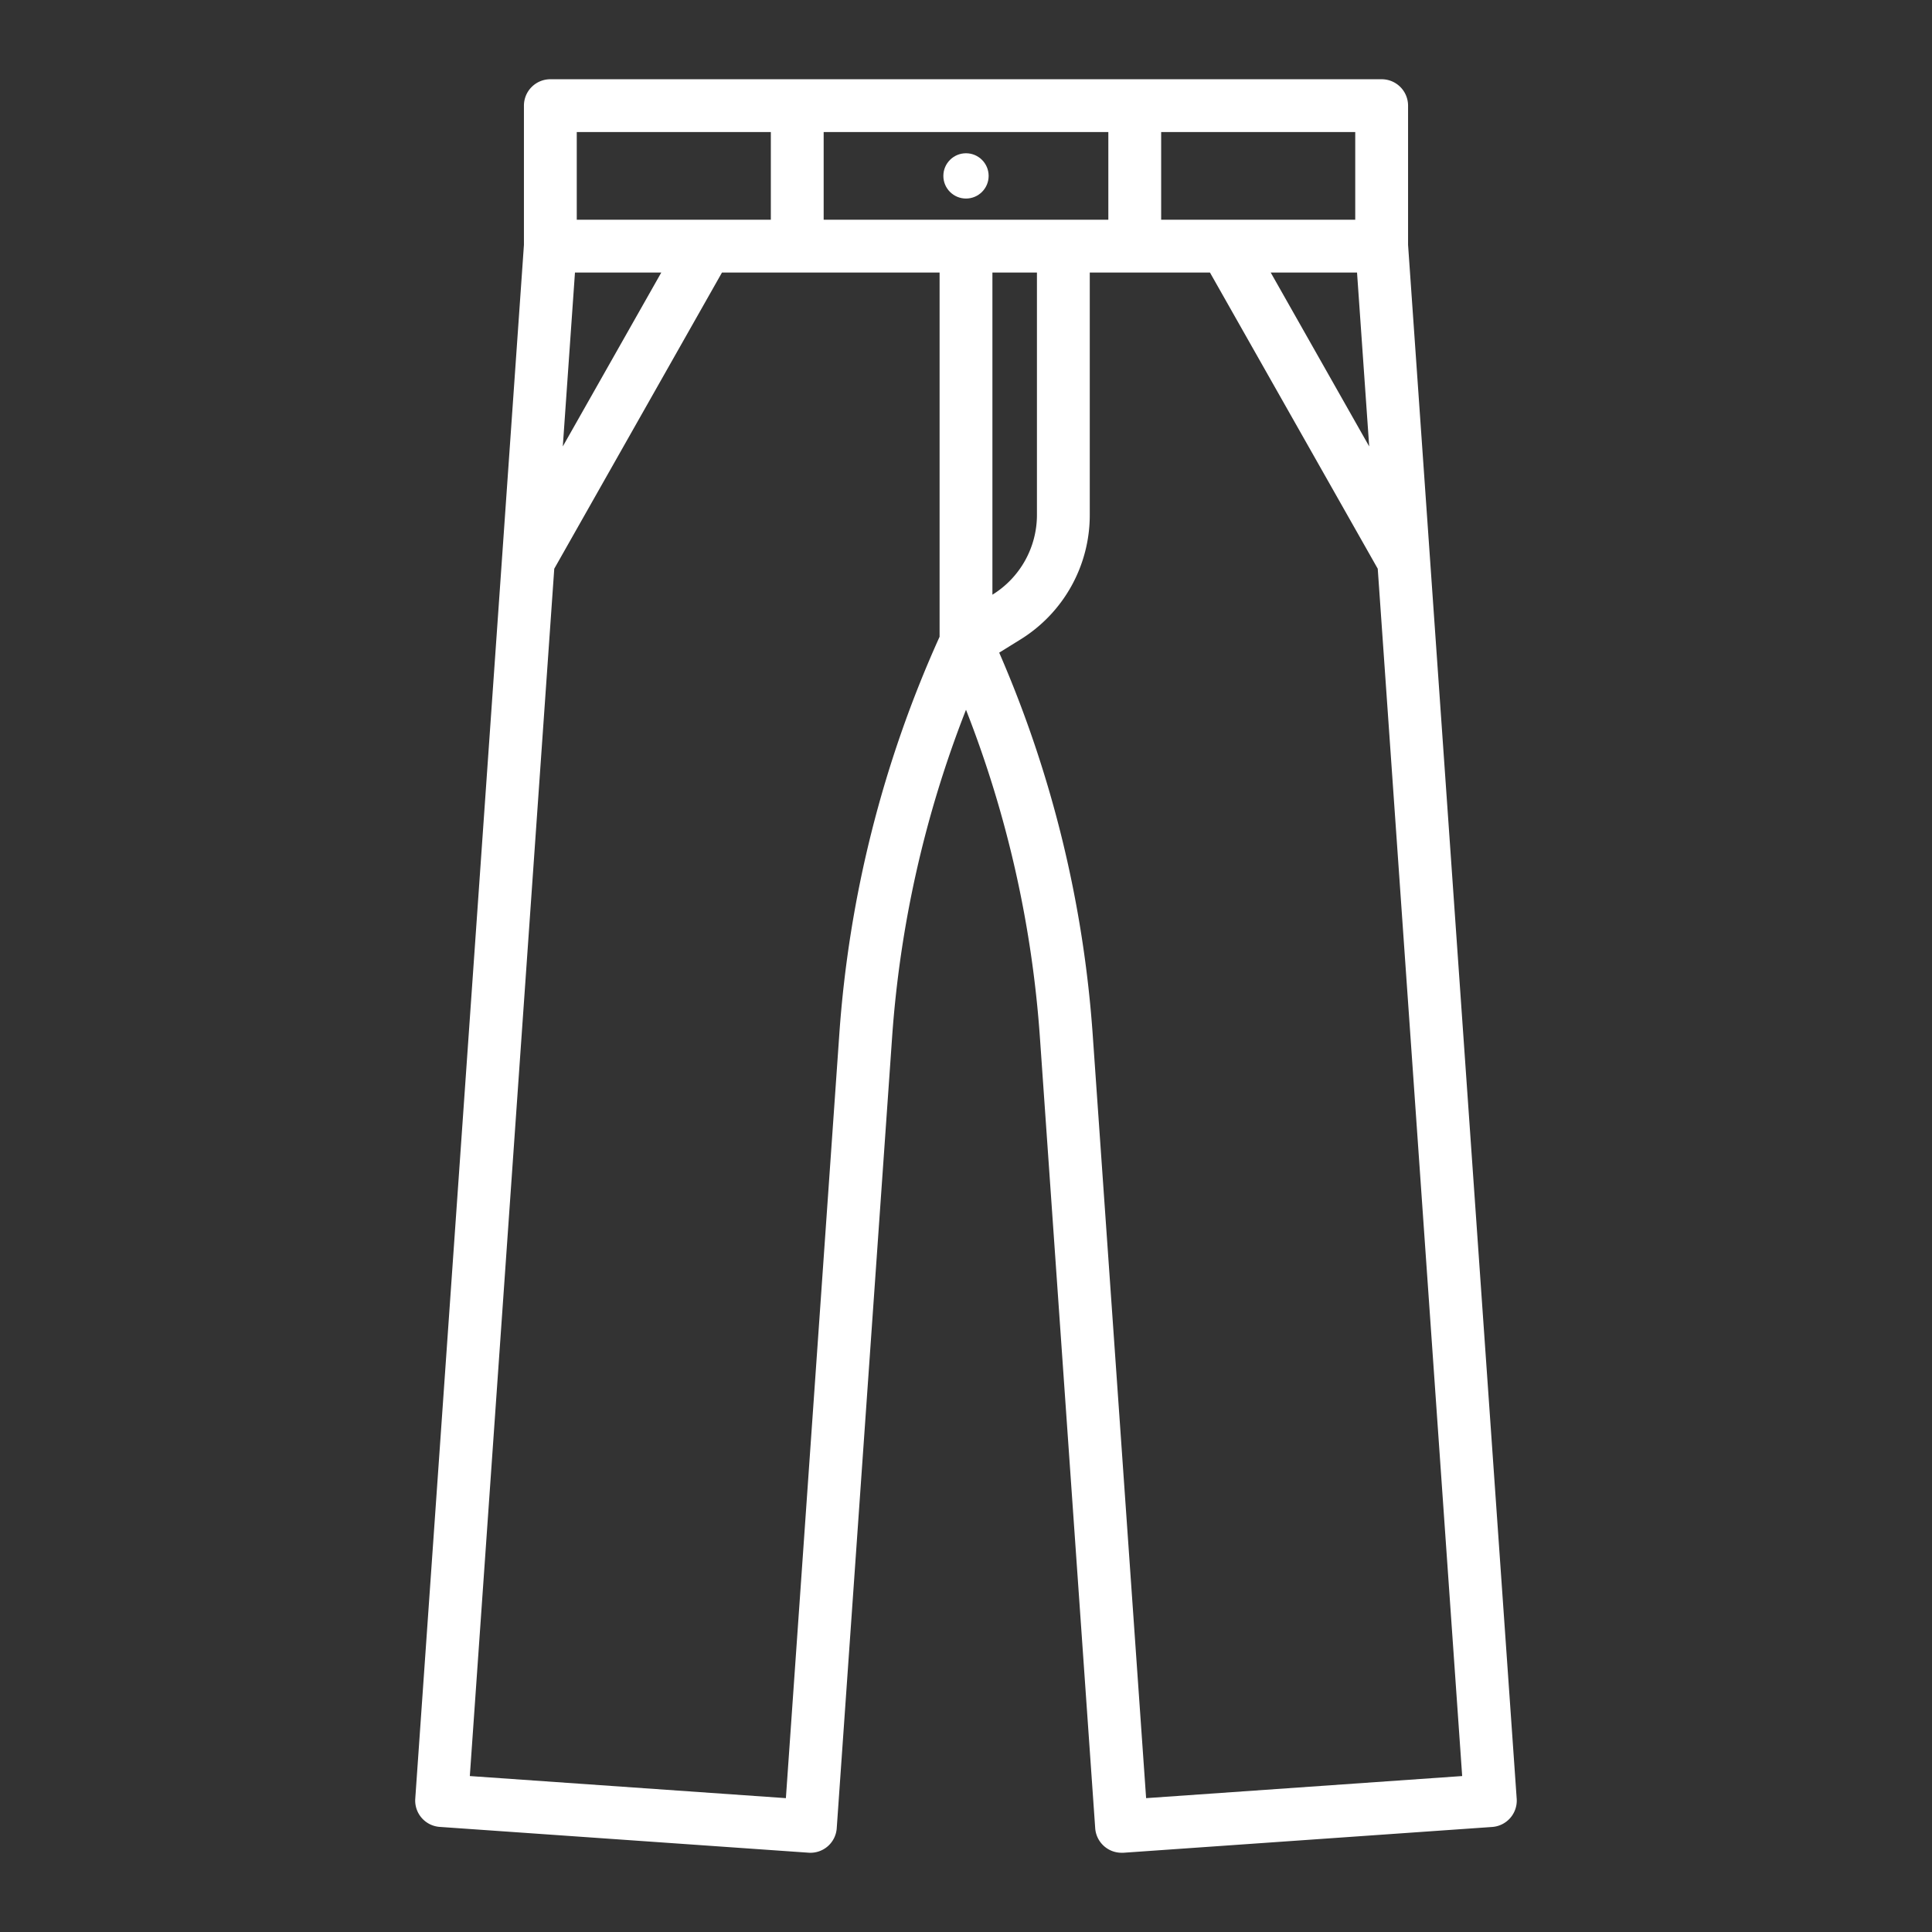 <svg xmlns="http://www.w3.org/2000/svg" version="1.1" xmlns:xlink="http://www.w3.org/1999/xlink" width="512" height="512" x="0" y="0" viewBox="0 0 128 128" style="enable-background:new 0 0 512 512" xml:space="preserve" class=""><rect x="0" y="0" width="128" height="128" fill="#333333" stroke="none"/><g><path d="M93.288 16.222V7a1.75 1.75 0 0 0-1.75-1.75H36.462A1.75 1.75 0 0 0 34.712 7v9.222l-7.2 102.947a1.749 1.749 0 0 0 1.624 1.868l24.432 1.709a1.746 1.746 0 0 0 1.868-1.624l3.664-52.34A73.434 73.434 0 0 1 64 47.024a73.434 73.434 0 0 1 4.9 21.758l3.66 52.34a1.75 1.75 0 0 0 1.745 1.628h.124l24.432-1.709a1.751 1.751 0 0 0 1.624-1.868zm-2.575 13.355-6.524-11.519h5.718zm-.925-15.019H76.93V8.75h12.858zm-24.038 3.5h2.95v16.035a6.212 6.212 0 0 1-2.95 5.307zm-11.18-3.5V8.75h18.86v5.808zM38.212 8.75H51.07v5.808H38.212zm-.119 9.308h5.718l-6.524 11.519zm17.512 50.48-3.538 50.594-20.94-1.464 5.594-79.989 11.111-19.621H62.25v24.129a76.967 76.967 0 0 0-6.645 26.351zm20.328 50.594-3.539-50.594A76.927 76.927 0 0 0 66.2 43.24l1.387-.86a9.691 9.691 0 0 0 4.613-8.287V18.058h7.964l11.115 19.621 5.594 79.989z" fill="#ffffff" opacity="1" data-original="#000000" class=""></path><circle cx="64" cy="11.654" r="1.5" fill="#ffffff" opacity="1" data-original="#000000" class=""></circle></g></svg>